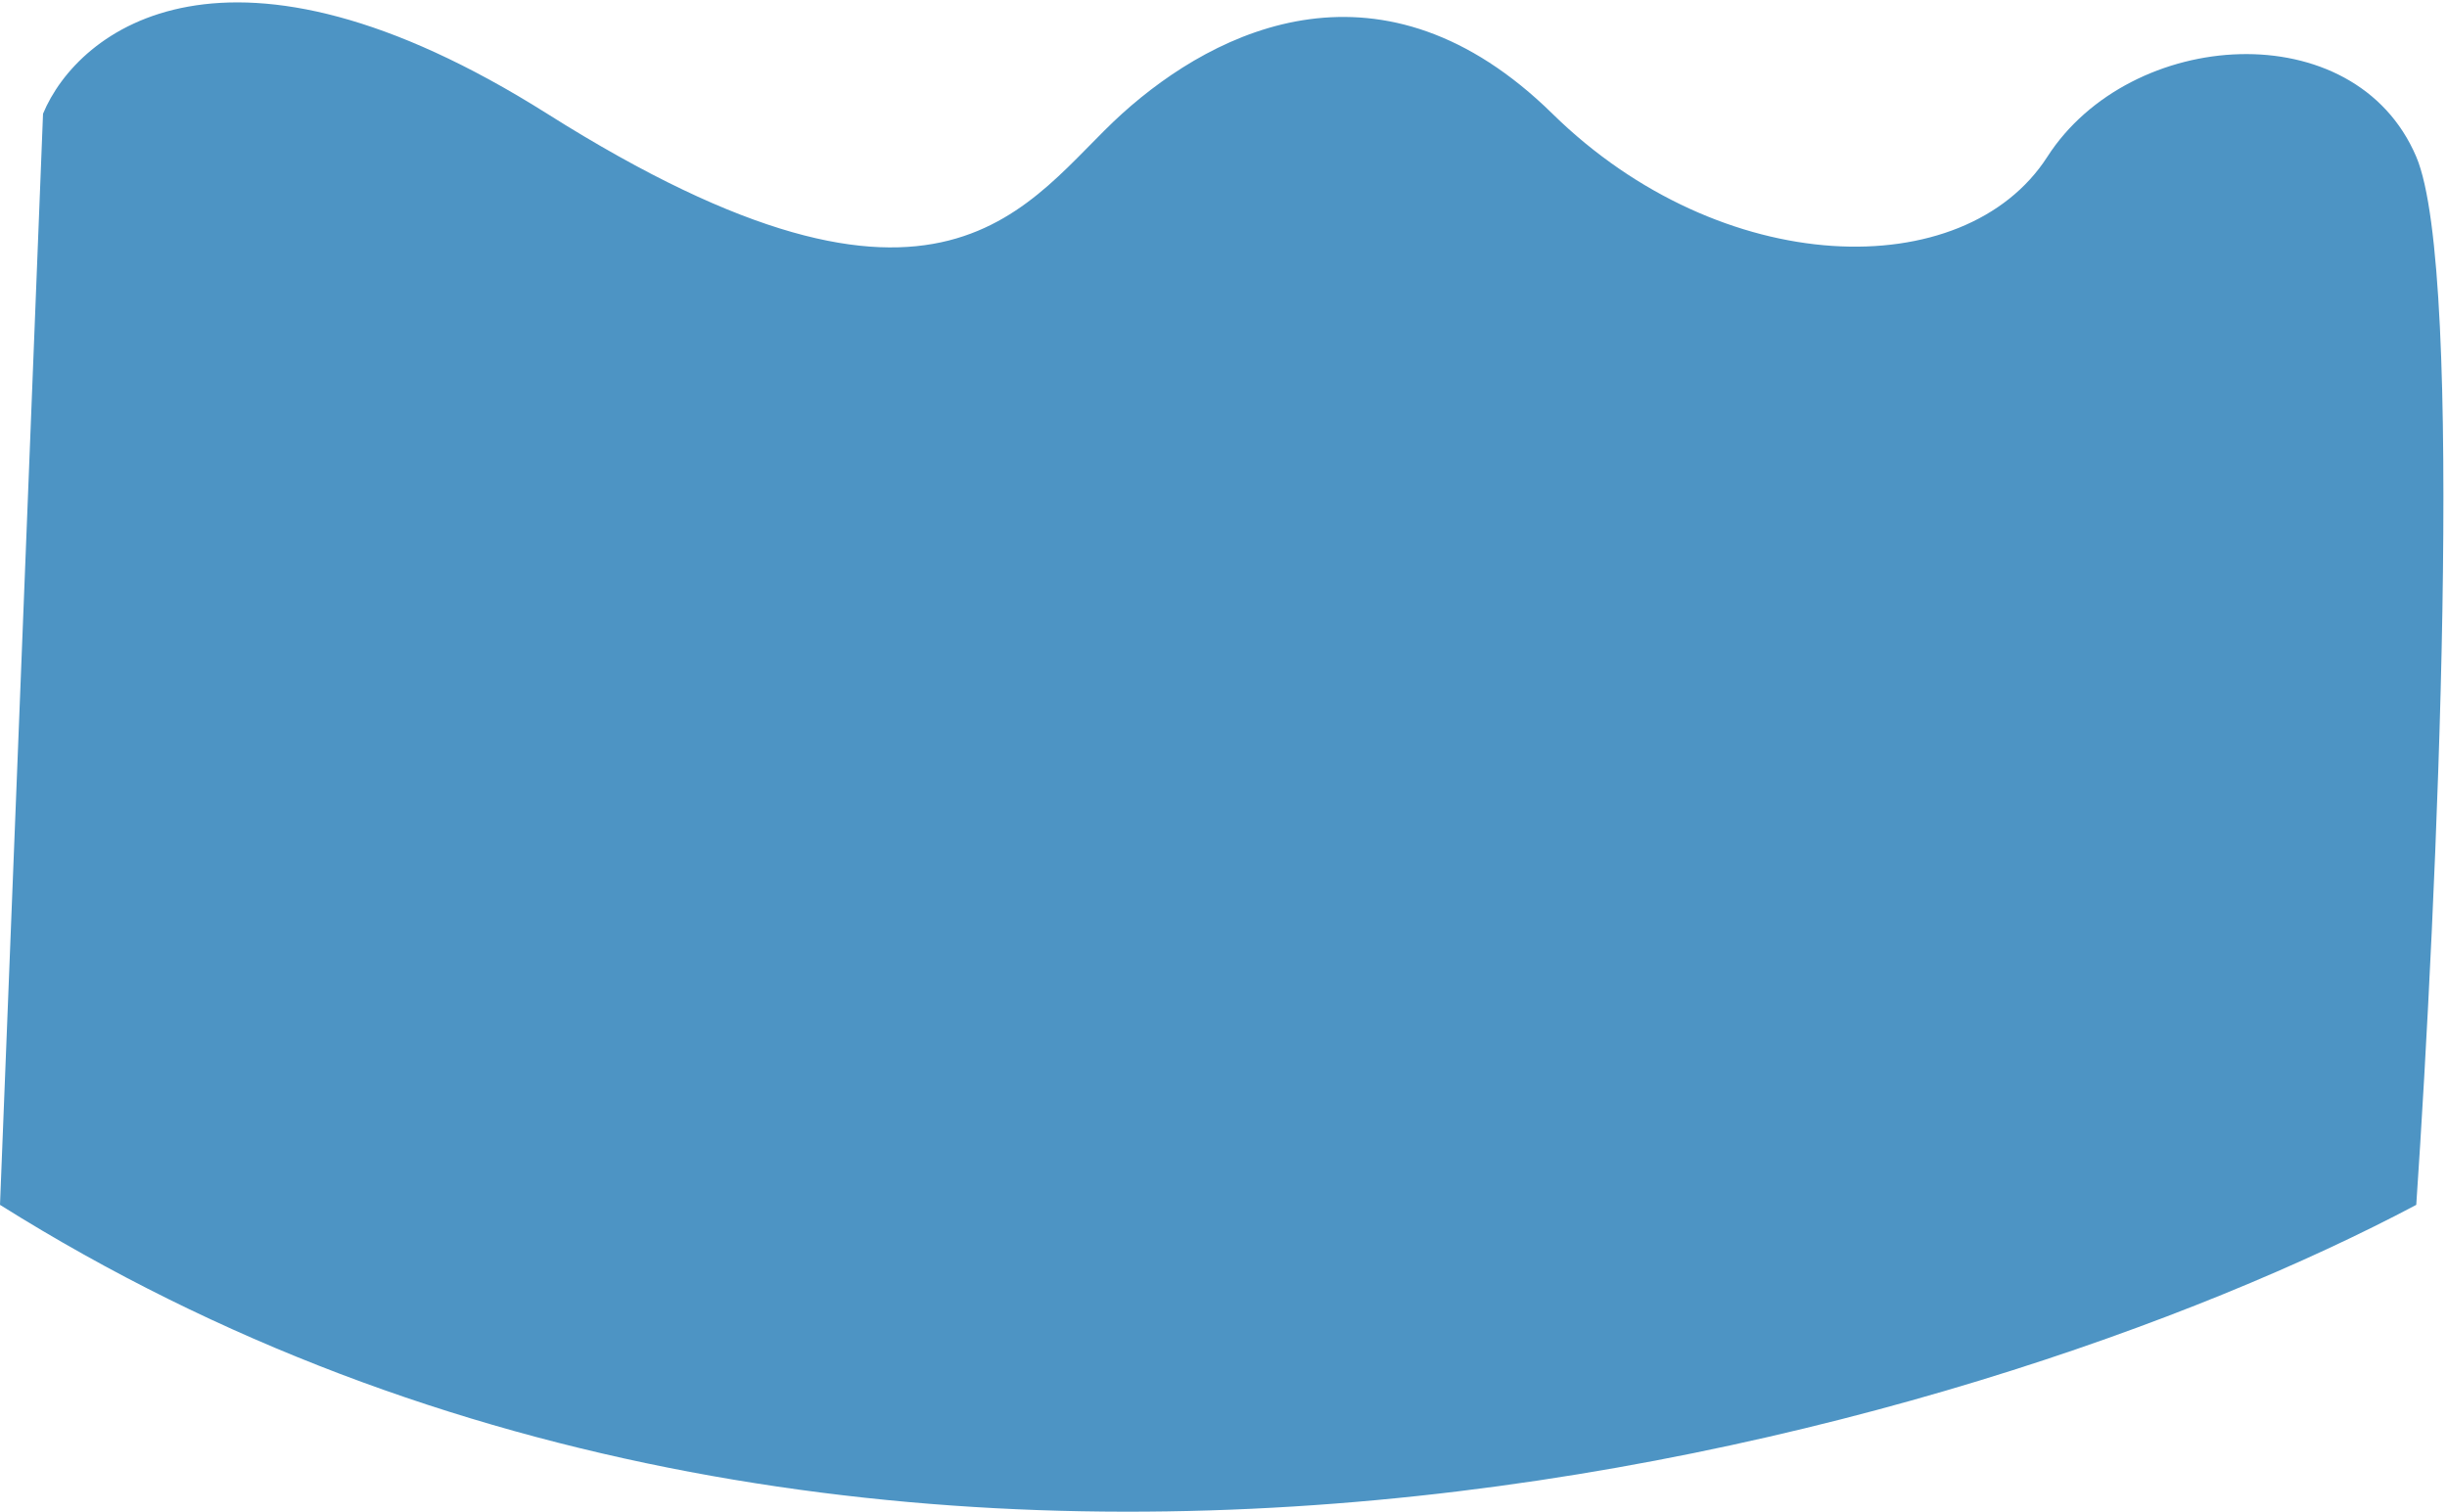 <?xml version="1.0" encoding="UTF-8"?> <svg xmlns="http://www.w3.org/2000/svg" width="398" height="246" viewBox="0 0 398 246" fill="none"><path d="M89 18.5C37 -14.3 12.667 4.834 7 18.5L0 196C144 286.4 322 233.667 393 196C396.333 147 401 44.3 393 25.5C383 2 346.5 4.5 333 25.5C319.5 46.5 280 45.5 252.5 18.5C225 -8.5 198 4.5 182.5 18.5C167 32.5 154 59.5 89 18.5Z" fill="#4D94C4"></path></svg> 